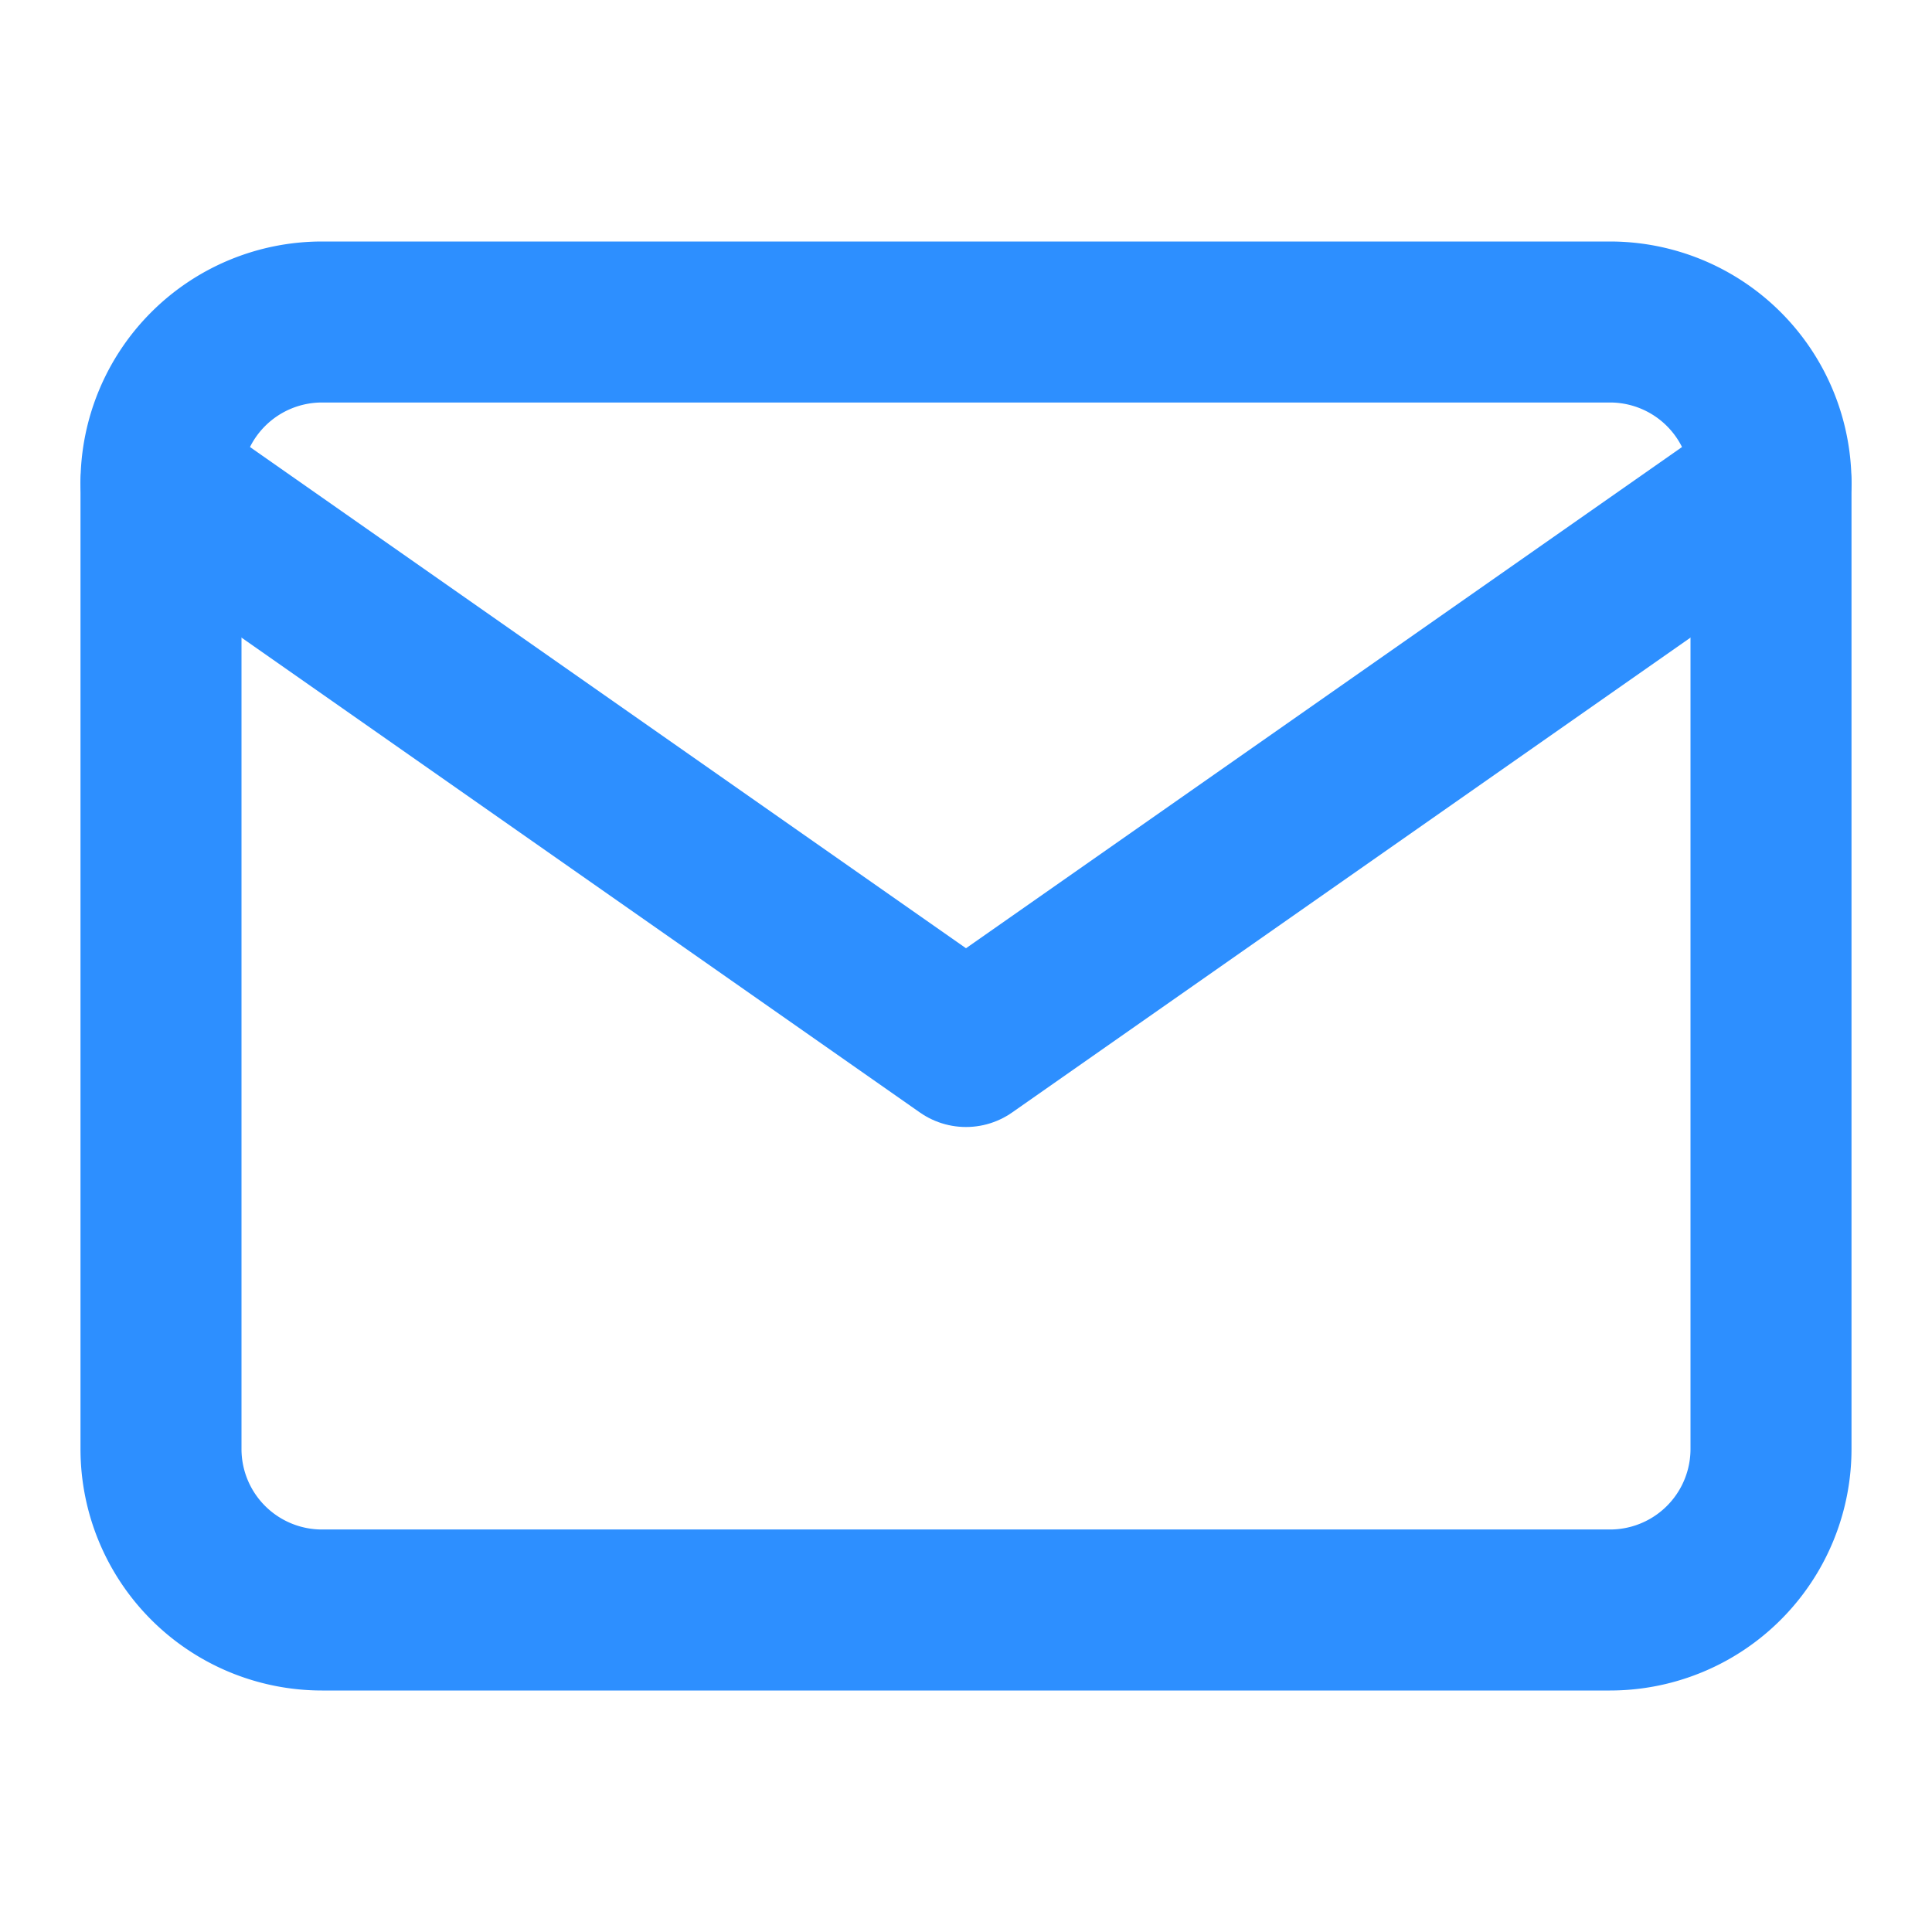 <svg width="24" height="24" viewBox="0 0 24 24" fill="none" stroke="#2D8FFF" stroke-width="2" stroke-linecap="round" stroke-linejoin="round" xmlns="http://www.w3.org/2000/svg">
<path d="M4 4h16a2 2 0 0 1 2 2v12a2 2 0 0 1-2 2H4a2 2 0 0 1-2-2V6a2 2 0 0 1 2-2z"></path>
<path d="m22 6-10 7L2 6"></path>
</svg>
